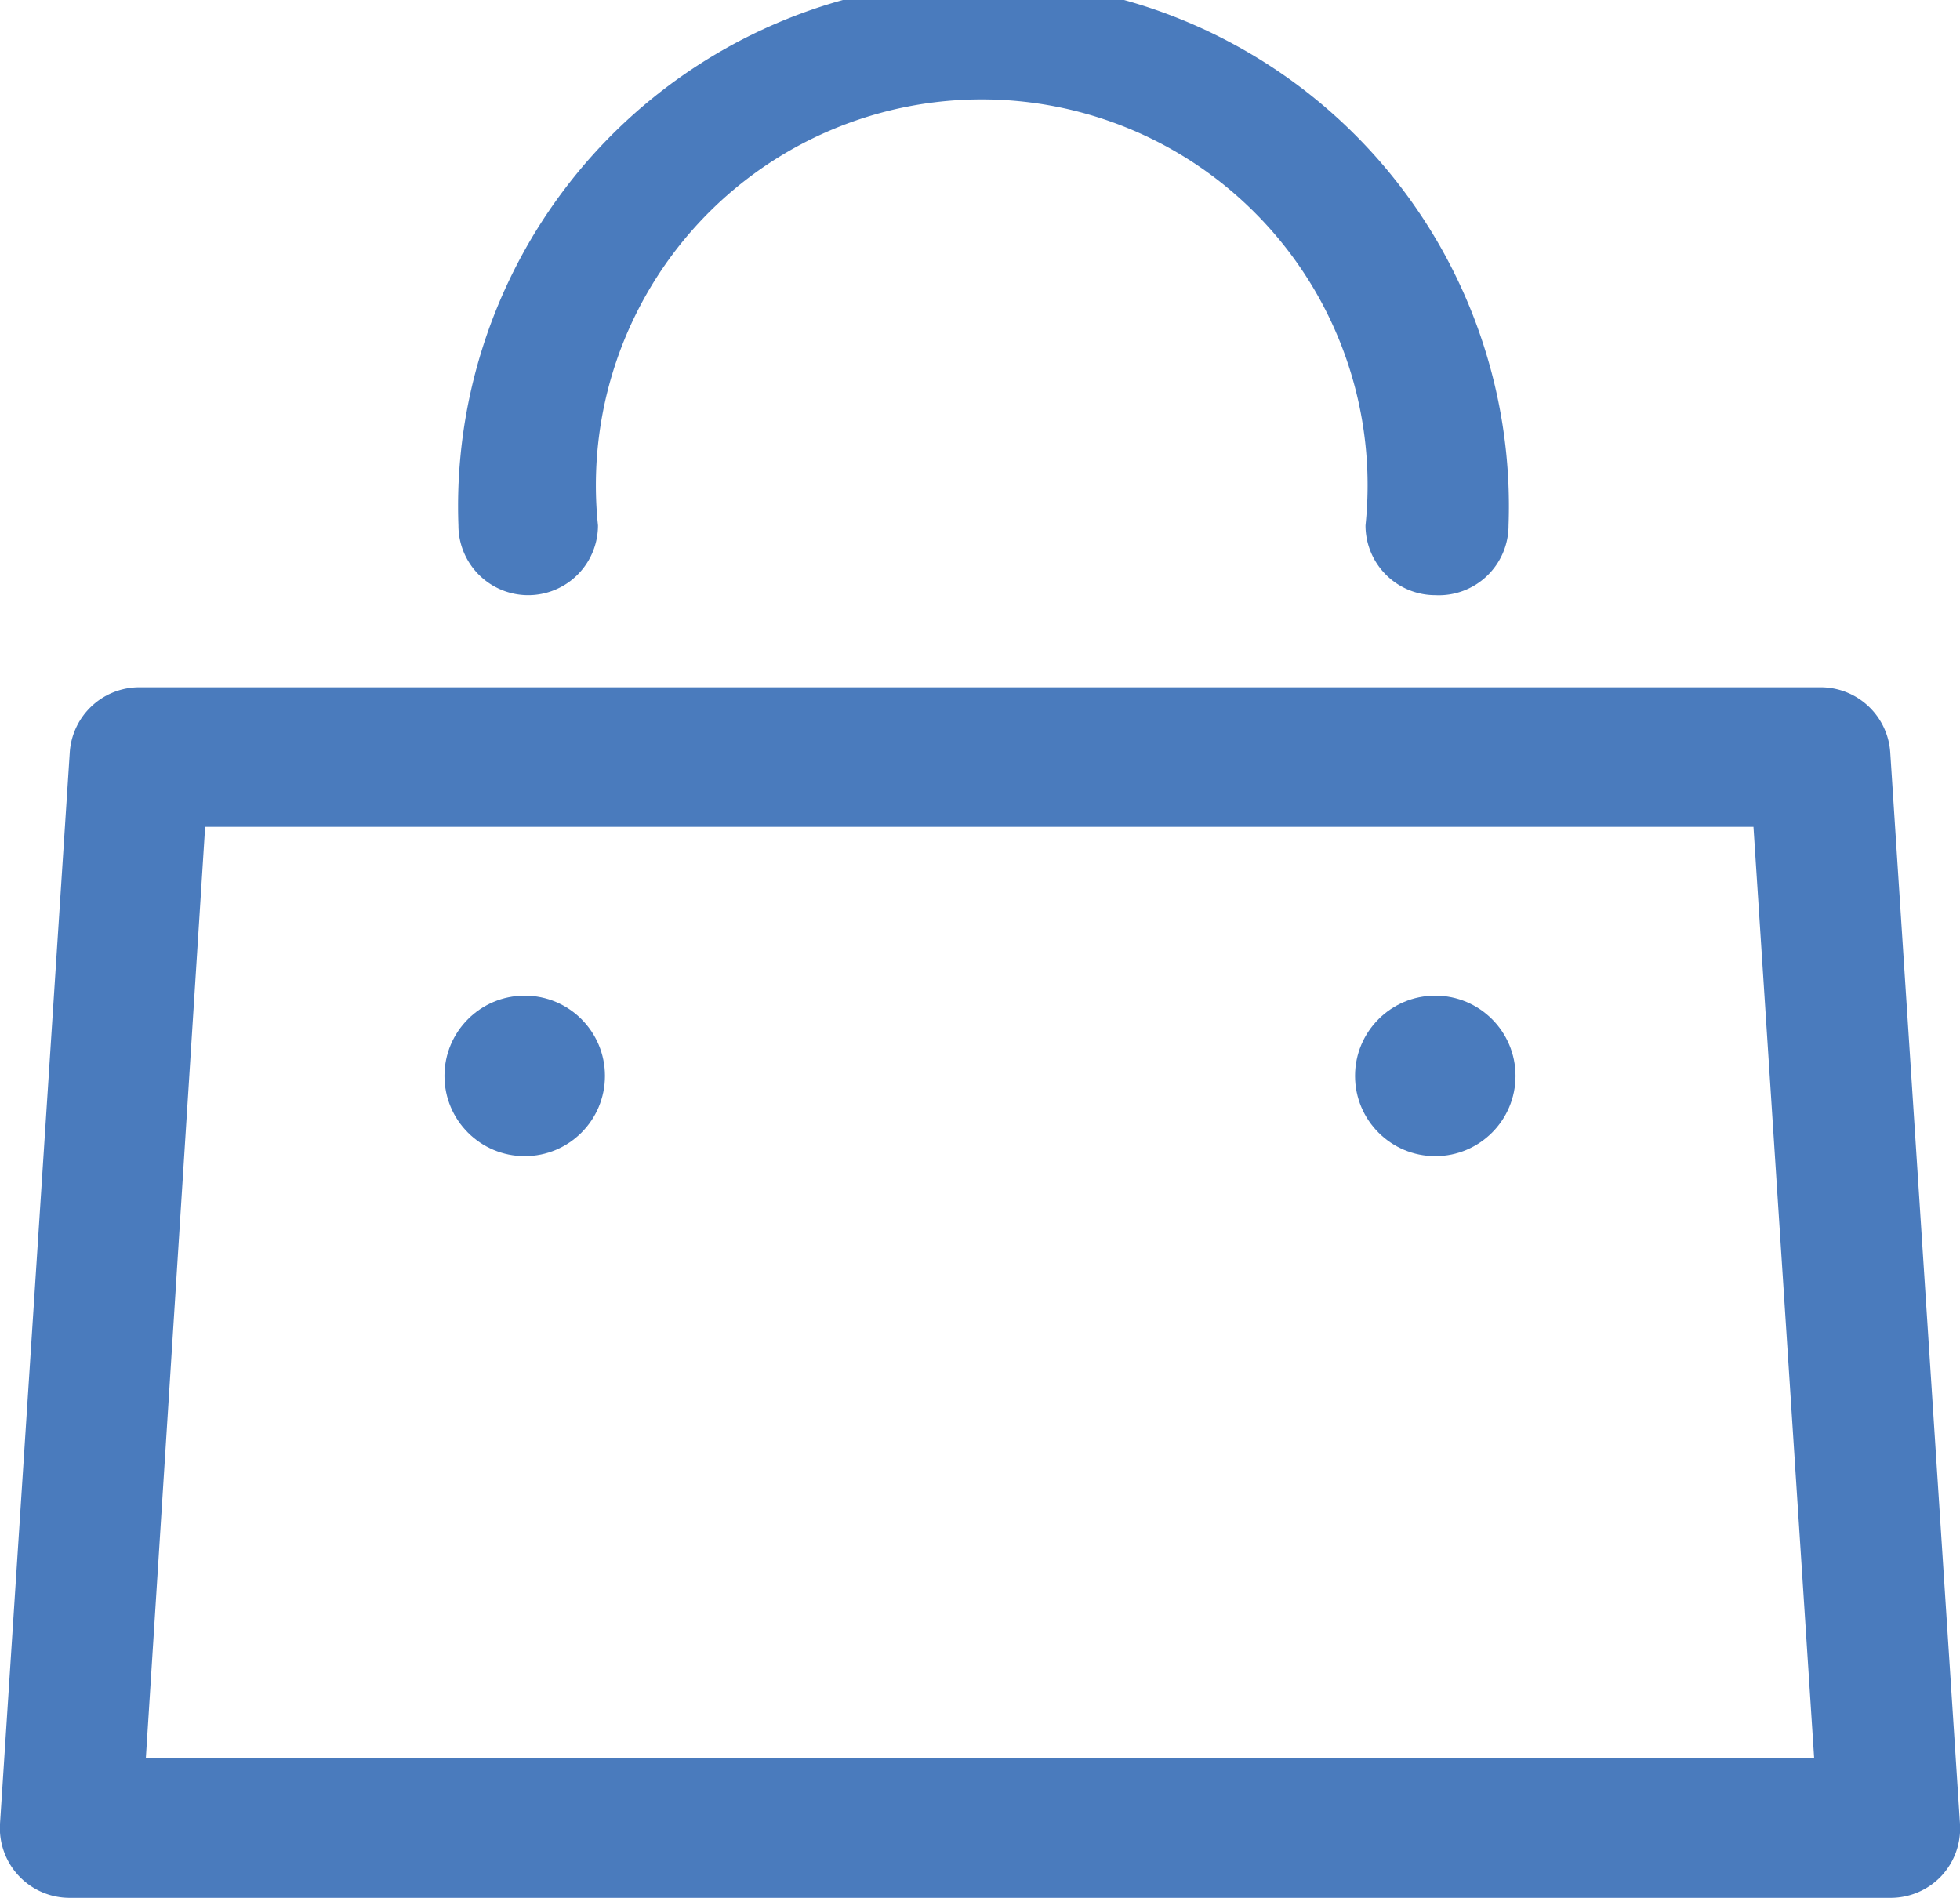 <svg xmlns="http://www.w3.org/2000/svg" width="28.09" height="27.2" viewBox="0 0 28.09 27.2"><g id="Calque_2" data-name="Calque 2"><g id="Bagagerie"><path d="M27.09,27.2H1a1,1,0,0,1-1-1.06L1,10.78a1,1,0,0,1,1-.93H26.09a1,1,0,0,1,1,.93l1,15.36a1,1,0,0,1-.27.75A1,1,0,0,1,27.09,27.2Zm-25-2H26l-.87-13.35H2.94Z" fill="#4a7bbd"></path><path d="M20.57,8.53a1,1,0,0,1-1-1,5.53,5.53,0,1,0-11,0,1,1,0,1,1-2,0,7.53,7.53,0,1,1,15.05,0A1,1,0,0,1,20.57,8.53Z" fill="#4a7bbd"></path><circle cx="7.52" cy="15.42" r="1.15" fill="#4a7bbd"></circle><circle cx="20.57" cy="15.42" r="1.15" fill="#4a7bbd"></circle></g></g></svg>